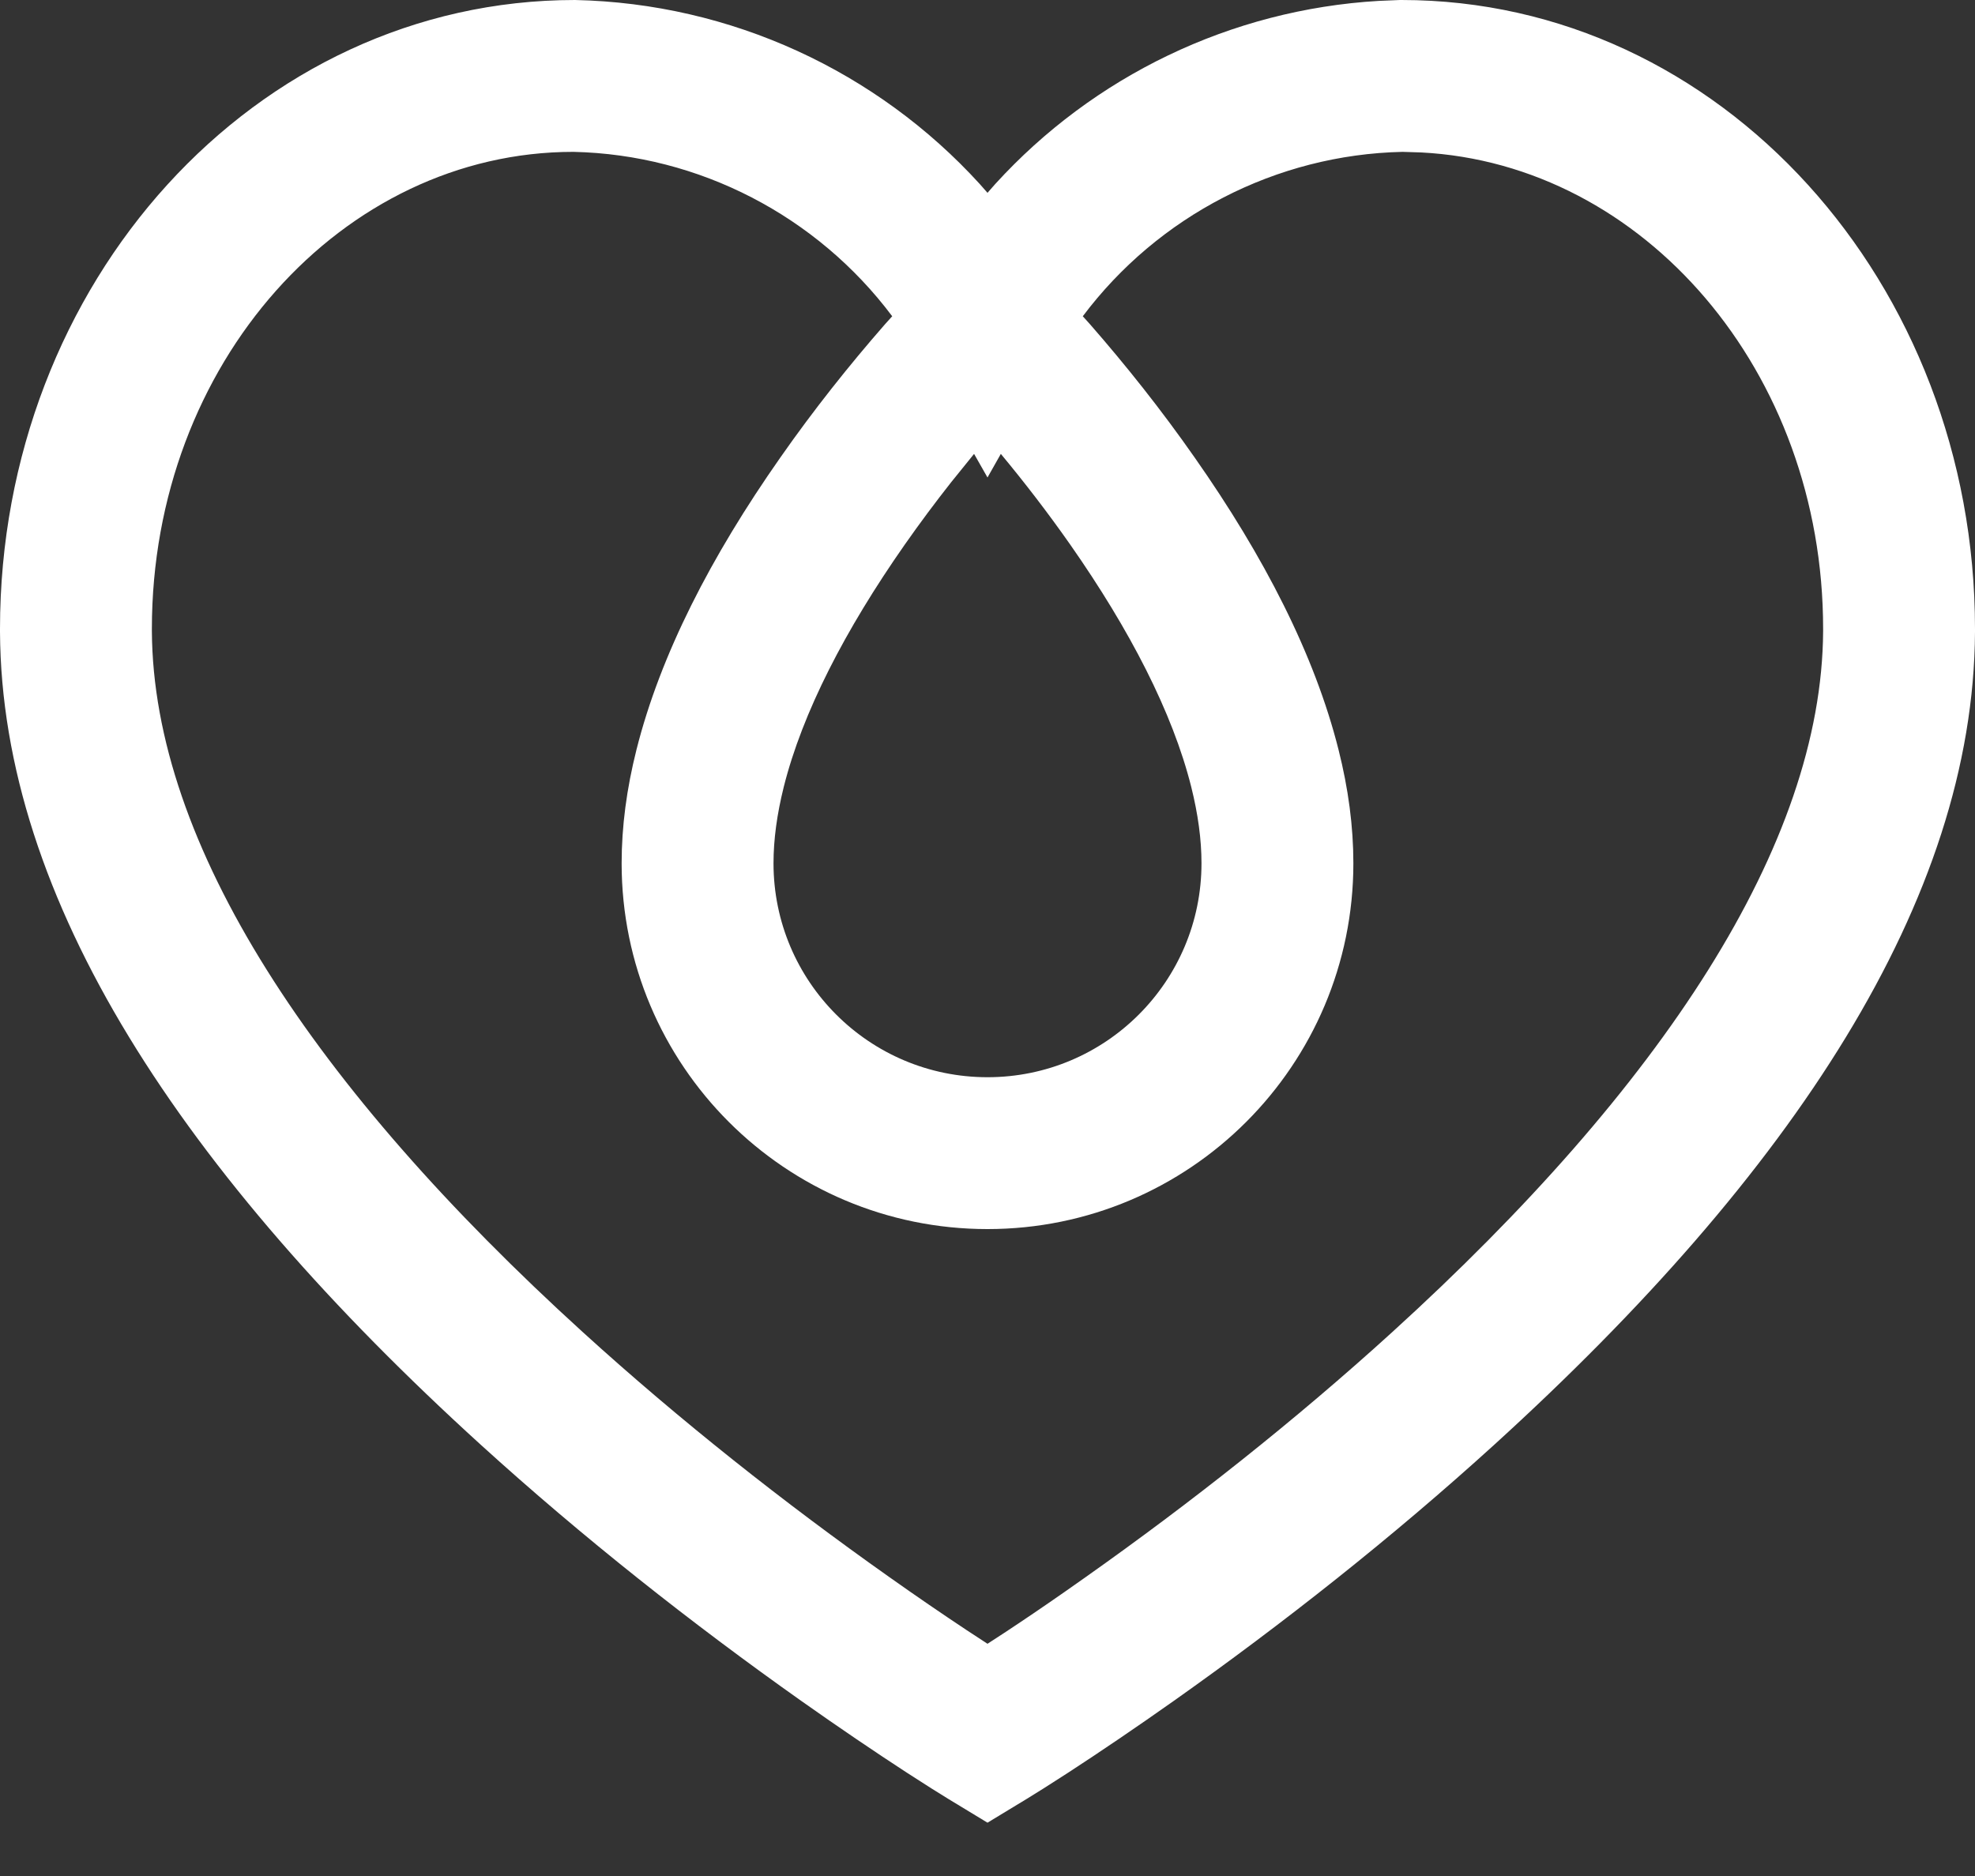 <?xml version="1.0" encoding="UTF-8"?>
<svg xmlns="http://www.w3.org/2000/svg" xmlns:xlink="http://www.w3.org/1999/xlink" width="20px" height="19px" viewBox="0 0 20 19" version="1.1">
  <rect x="0" y="0" width="20" height="19" fill="#333333" stroke="none"/>
  <title>dobre-relacje</title>
  <g id="Page-1" stroke="none" stroke-width="1" fill="none" fill-rule="evenodd">
    <g id="dobre-relacje" transform="translate(0, 0)" fill="#FFFFFF" fill-rule="nonzero">
      <path d="M14.193,0 C17.423,0 20,2.866 20,6.369 L20,6.399 C19.986,9.113 18.153,11.884 15.133,14.631 C14.098,15.572 12.992,16.444 11.887,17.226 C11.499,17.5 11.14,17.743 10.816,17.954 C10.62,18.081 10.478,18.17 10.399,18.218 L10,18.46 L9.601,18.218 C9.522,18.17 9.38,18.081 9.184,17.954 C8.86,17.743 8.501,17.5 8.113,17.226 C7.008,16.444 5.902,15.572 4.867,14.631 C1.847,11.884 0.014,9.113 0,6.399 L0,6.369 C0,2.866 2.577,0 5.823,0 C7.405,0.034 8.88,0.721 9.921,1.863 L10,1.953 L10.079,1.863 C11.072,0.773 12.462,0.097 13.962,0.009 L14.177,0 L14.193,0 Z M14.203,1.538 C12.921,1.566 11.728,2.187 10.965,3.203 C10.989,3.229 11.013,3.256 11.038,3.284 C11.399,3.697 11.76,4.15 12.098,4.634 C12.8,5.635 13.313,6.631 13.555,7.594 C13.654,7.987 13.705,8.37 13.705,8.743 C13.705,10.789 12.046,12.448 10,12.448 C7.954,12.448 6.295,10.789 6.295,8.743 C6.295,8.37 6.346,7.987 6.445,7.594 C6.687,6.631 7.2,5.635 7.902,4.634 C8.24,4.15 8.601,3.697 8.962,3.284 L9.035,3.203 C8.273,2.187 7.081,1.566 5.807,1.538 C3.465,1.538 1.538,3.681 1.538,6.369 L1.538,6.392 C1.55,8.556 3.174,11.011 5.902,13.492 C6.887,14.388 7.944,15.222 9.002,15.97 C9.28,16.167 9.542,16.346 9.786,16.508 L10,16.648 L10.166,16.54 C10.359,16.413 10.564,16.274 10.779,16.124 L10.998,15.97 C12.056,15.222 13.113,14.388 14.098,13.492 C16.826,11.011 18.45,8.556 18.462,6.392 L18.462,6.369 C18.462,3.758 16.643,1.661 14.393,1.544 L14.203,1.538 Z M10.135,4.597 L10,4.836 L9.864,4.597 L9.632,4.884 C9.472,5.087 9.314,5.299 9.162,5.516 C8.559,6.378 8.126,7.216 7.937,7.969 C7.868,8.245 7.833,8.503 7.833,8.743 C7.833,9.94 8.803,10.91 10,10.91 C11.197,10.91 12.167,9.94 12.167,8.743 C12.167,8.503 12.132,8.245 12.063,7.969 C11.874,7.216 11.441,6.378 10.838,5.516 C10.613,5.195 10.376,4.887 10.135,4.597 Z" id="Combined-Shape"></path>
    </g>
  </g>
</svg>
